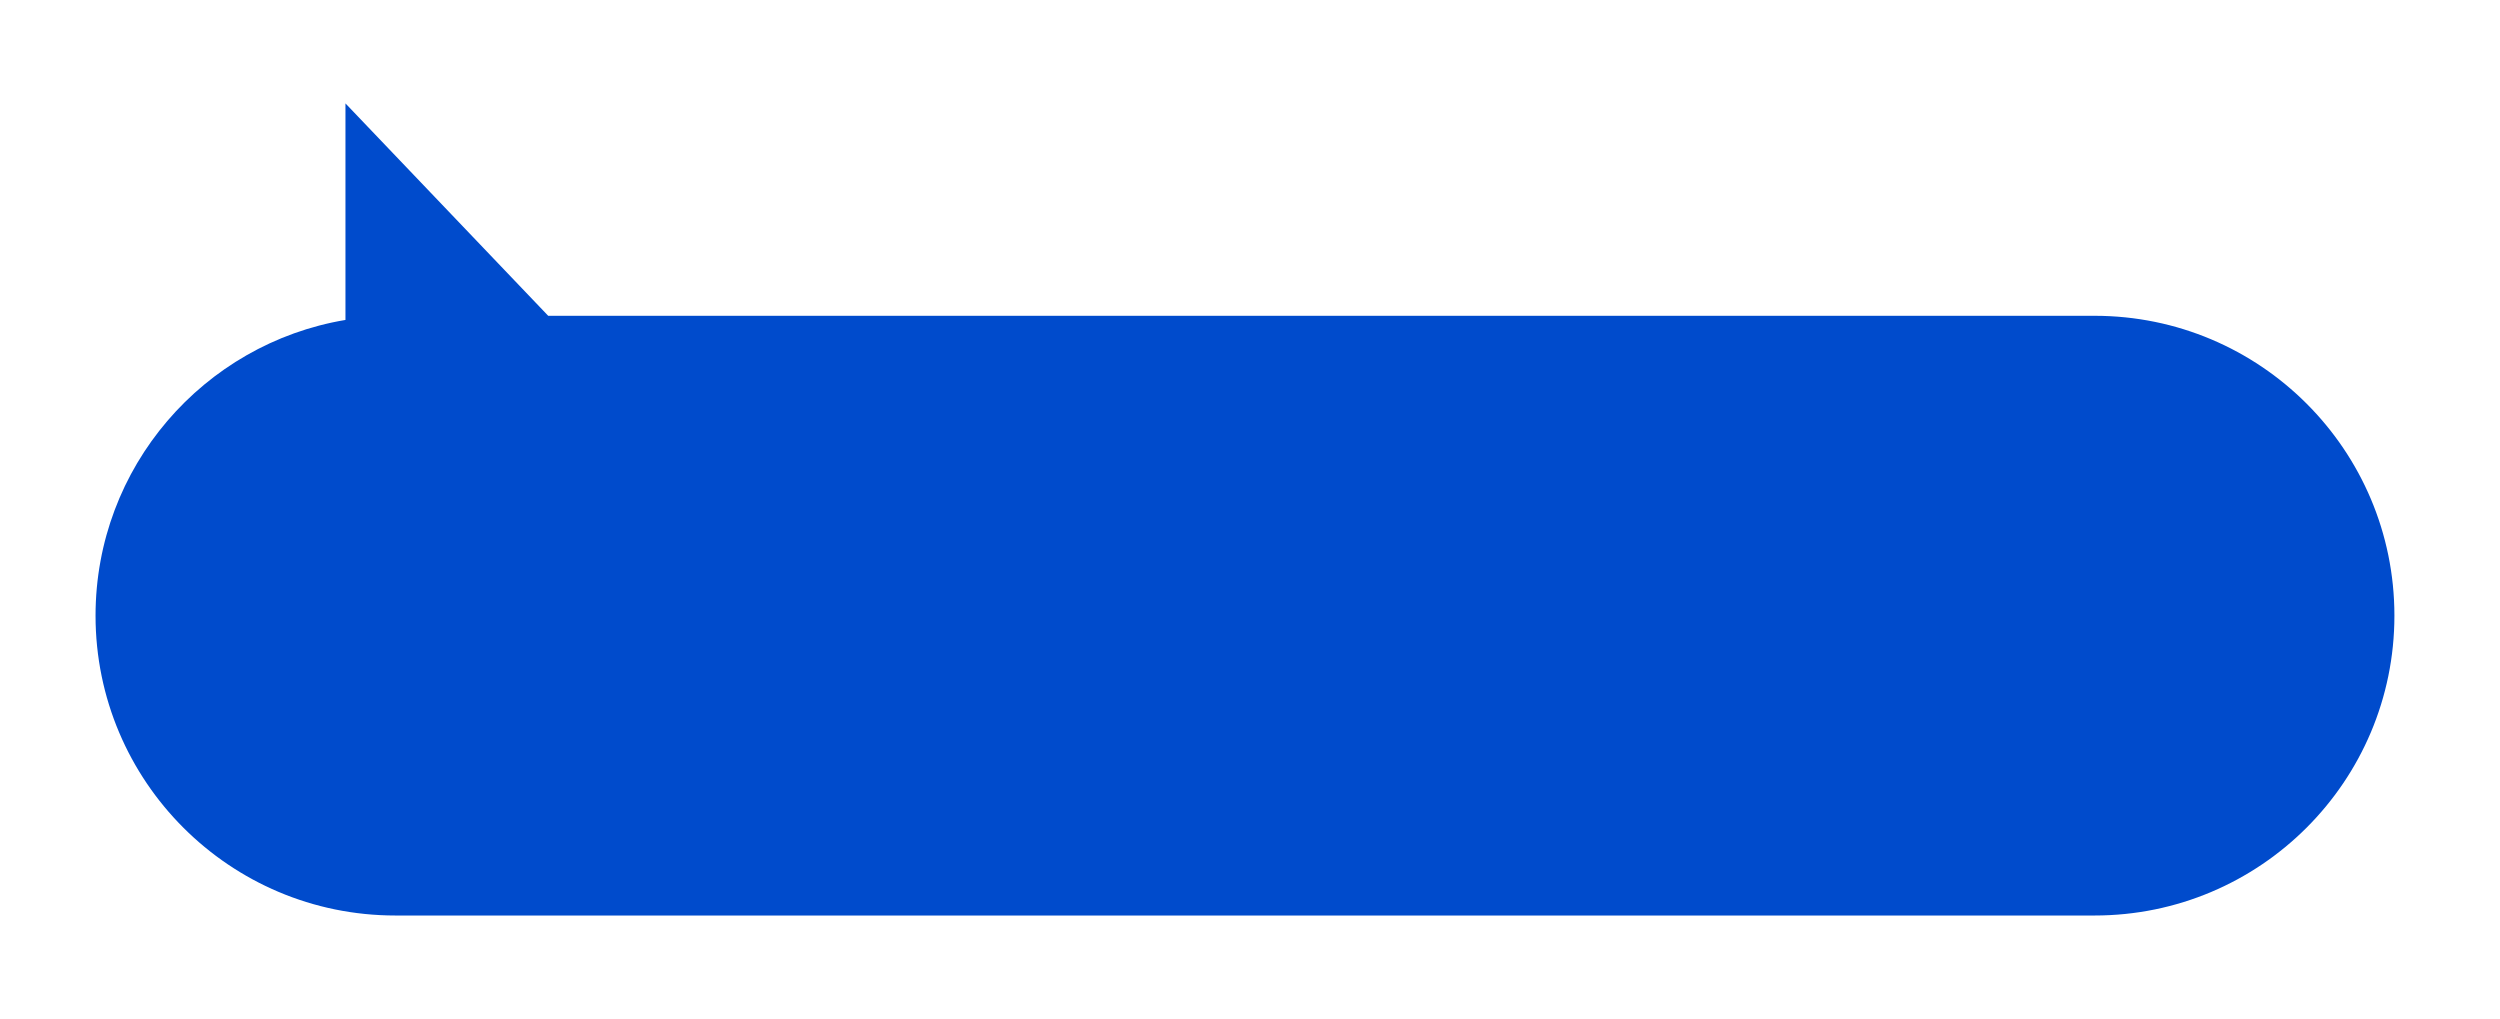 <svg width="157" height="64" viewBox="0 0 157 64" fill="none" xmlns="http://www.w3.org/2000/svg">
<g filter="url(#filter0_d_125_163)">
<path fill-rule="evenodd" clip-rule="evenodd" d="M34.427 18.338L21.695 5L21.695 18.598C12.788 20.091 6 27.837 6 37.169C6 47.569 14.431 56 24.831 56H131.538C141.938 56 150.369 47.569 150.369 37.169C150.369 26.769 141.938 18.338 131.538 18.338H34.427Z" fill="#004BCC"/>
</g>
<defs>
<filter id="filter0_d_125_163" x="0.024" y="0.518" width="156.322" height="62.953" filterUnits="userSpaceOnUse" color-interpolation-filters="sRGB">
<feFlood flood-opacity="0" result="BackgroundImageFix"/>
<feColorMatrix in="SourceAlpha" type="matrix" values="0 0 0 0 0 0 0 0 0 0 0 0 0 0 0 0 0 0 127 0" result="hardAlpha"/>
<feOffset dy="1.494"/>
<feGaussianBlur stdDeviation="2.988"/>
<feComposite in2="hardAlpha" operator="out"/>
<feColorMatrix type="matrix" values="0 0 0 0 0 0 0 0 0 0 0 0 0 0 0 0 0 0 0.08 0"/>
<feBlend mode="normal" in2="BackgroundImageFix" result="effect1_dropShadow_125_163"/>
<feBlend mode="normal" in="SourceGraphic" in2="effect1_dropShadow_125_163" result="shape"/>
</filter>
</defs>
</svg>
